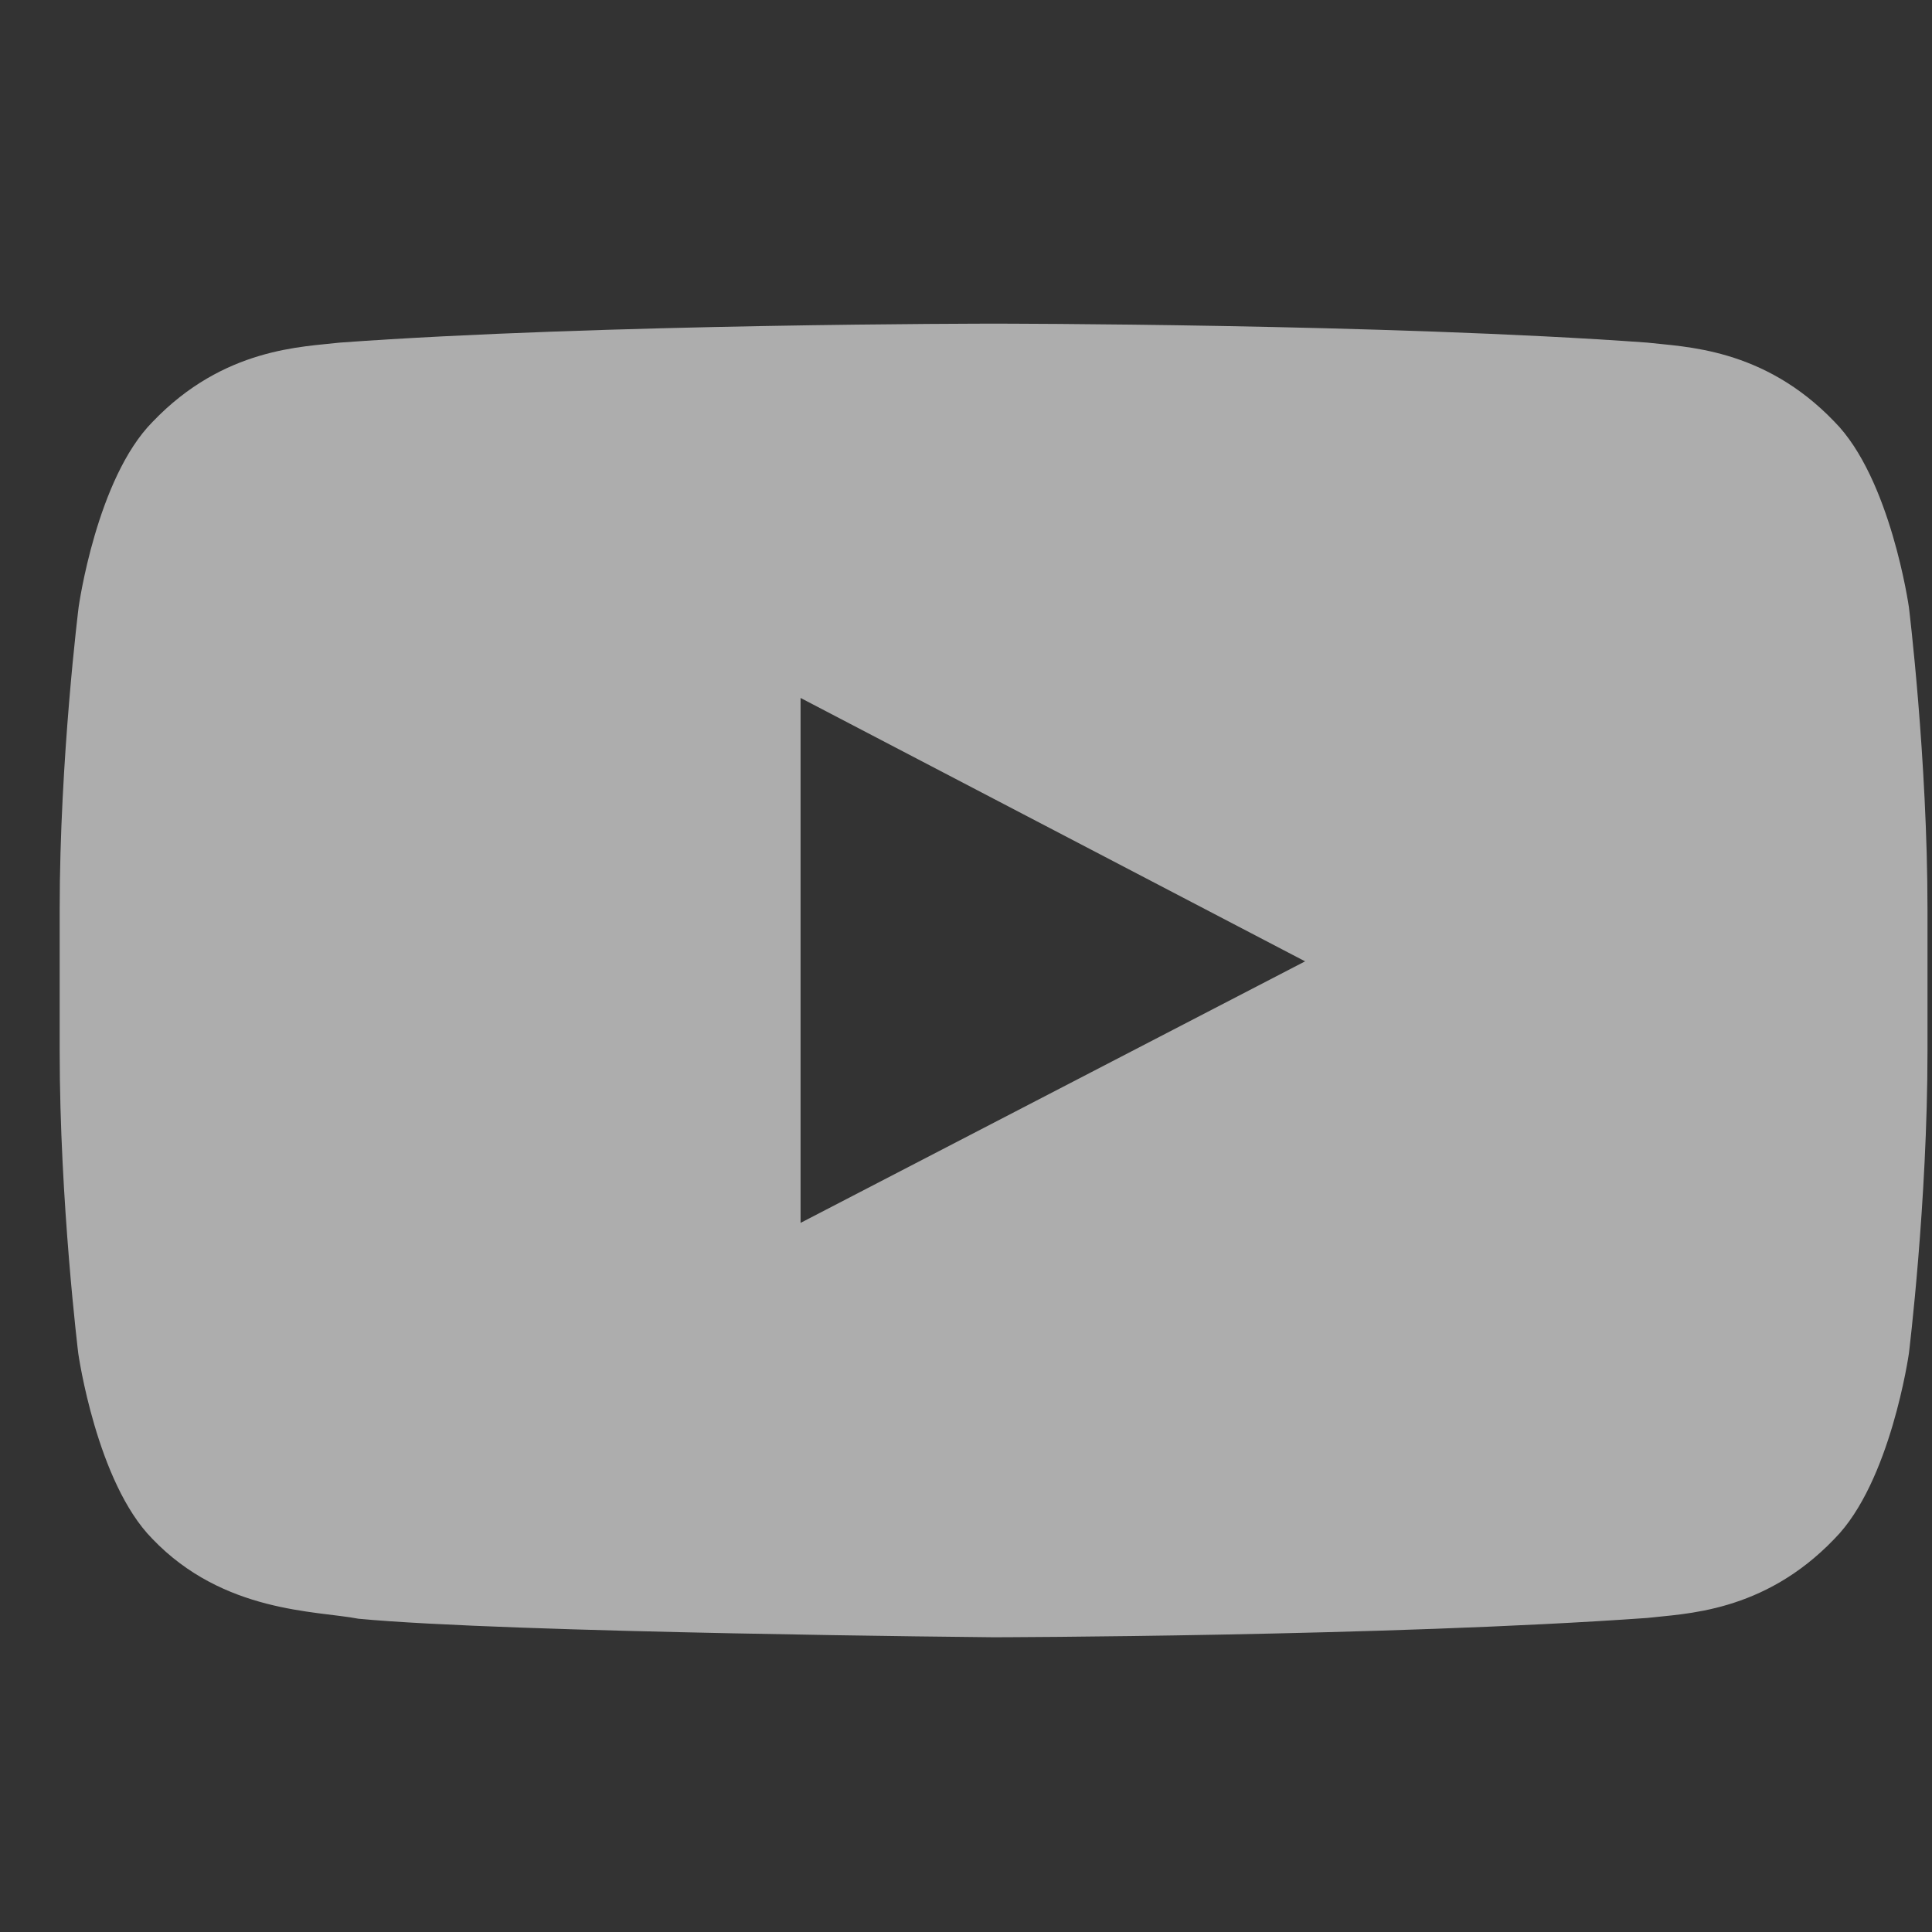 <svg width="27" height="27" viewBox="0 0 27 27" fill="none" xmlns="http://www.w3.org/2000/svg">
<rect x="0" y="0" width="27" height="27" fill="#333333" stroke="none"/>
<g clip-path="url(#clip0_320_3621)">
<path d="M26.677 8.484C26.677 8.484 26.422 6.685 25.637 5.894C24.642 4.854 23.531 4.849 23.021 4.788C19.371 4.523 13.89 4.523 13.89 4.523H13.88C13.88 4.523 8.4 4.523 4.749 4.788C4.24 4.849 3.128 4.854 2.134 5.894C1.349 6.685 1.099 8.484 1.099 8.484C1.099 8.484 0.834 10.6 0.834 12.711V14.689C0.834 16.799 1.094 18.915 1.094 18.915C1.094 18.915 1.349 20.715 2.129 21.505C3.123 22.545 4.428 22.509 5.009 22.622C7.1 22.82 13.885 22.881 13.885 22.881C13.885 22.881 19.371 22.871 23.021 22.611C23.531 22.55 24.642 22.545 25.637 21.505C26.422 20.715 26.677 18.915 26.677 18.915C26.677 18.915 26.937 16.805 26.937 14.689V12.711C26.937 10.6 26.677 8.484 26.677 8.484ZM11.188 17.09V9.754L18.239 13.435L11.188 17.09Z" fill="white" fill-opacity="0.6"/>
</g>
<defs>
<clipPath id="clip0_320_3621">
<rect width="26.103" height="26.103" fill="white" transform="translate(0.834 0.653)"/>
</clipPath>
</defs>
</svg>
